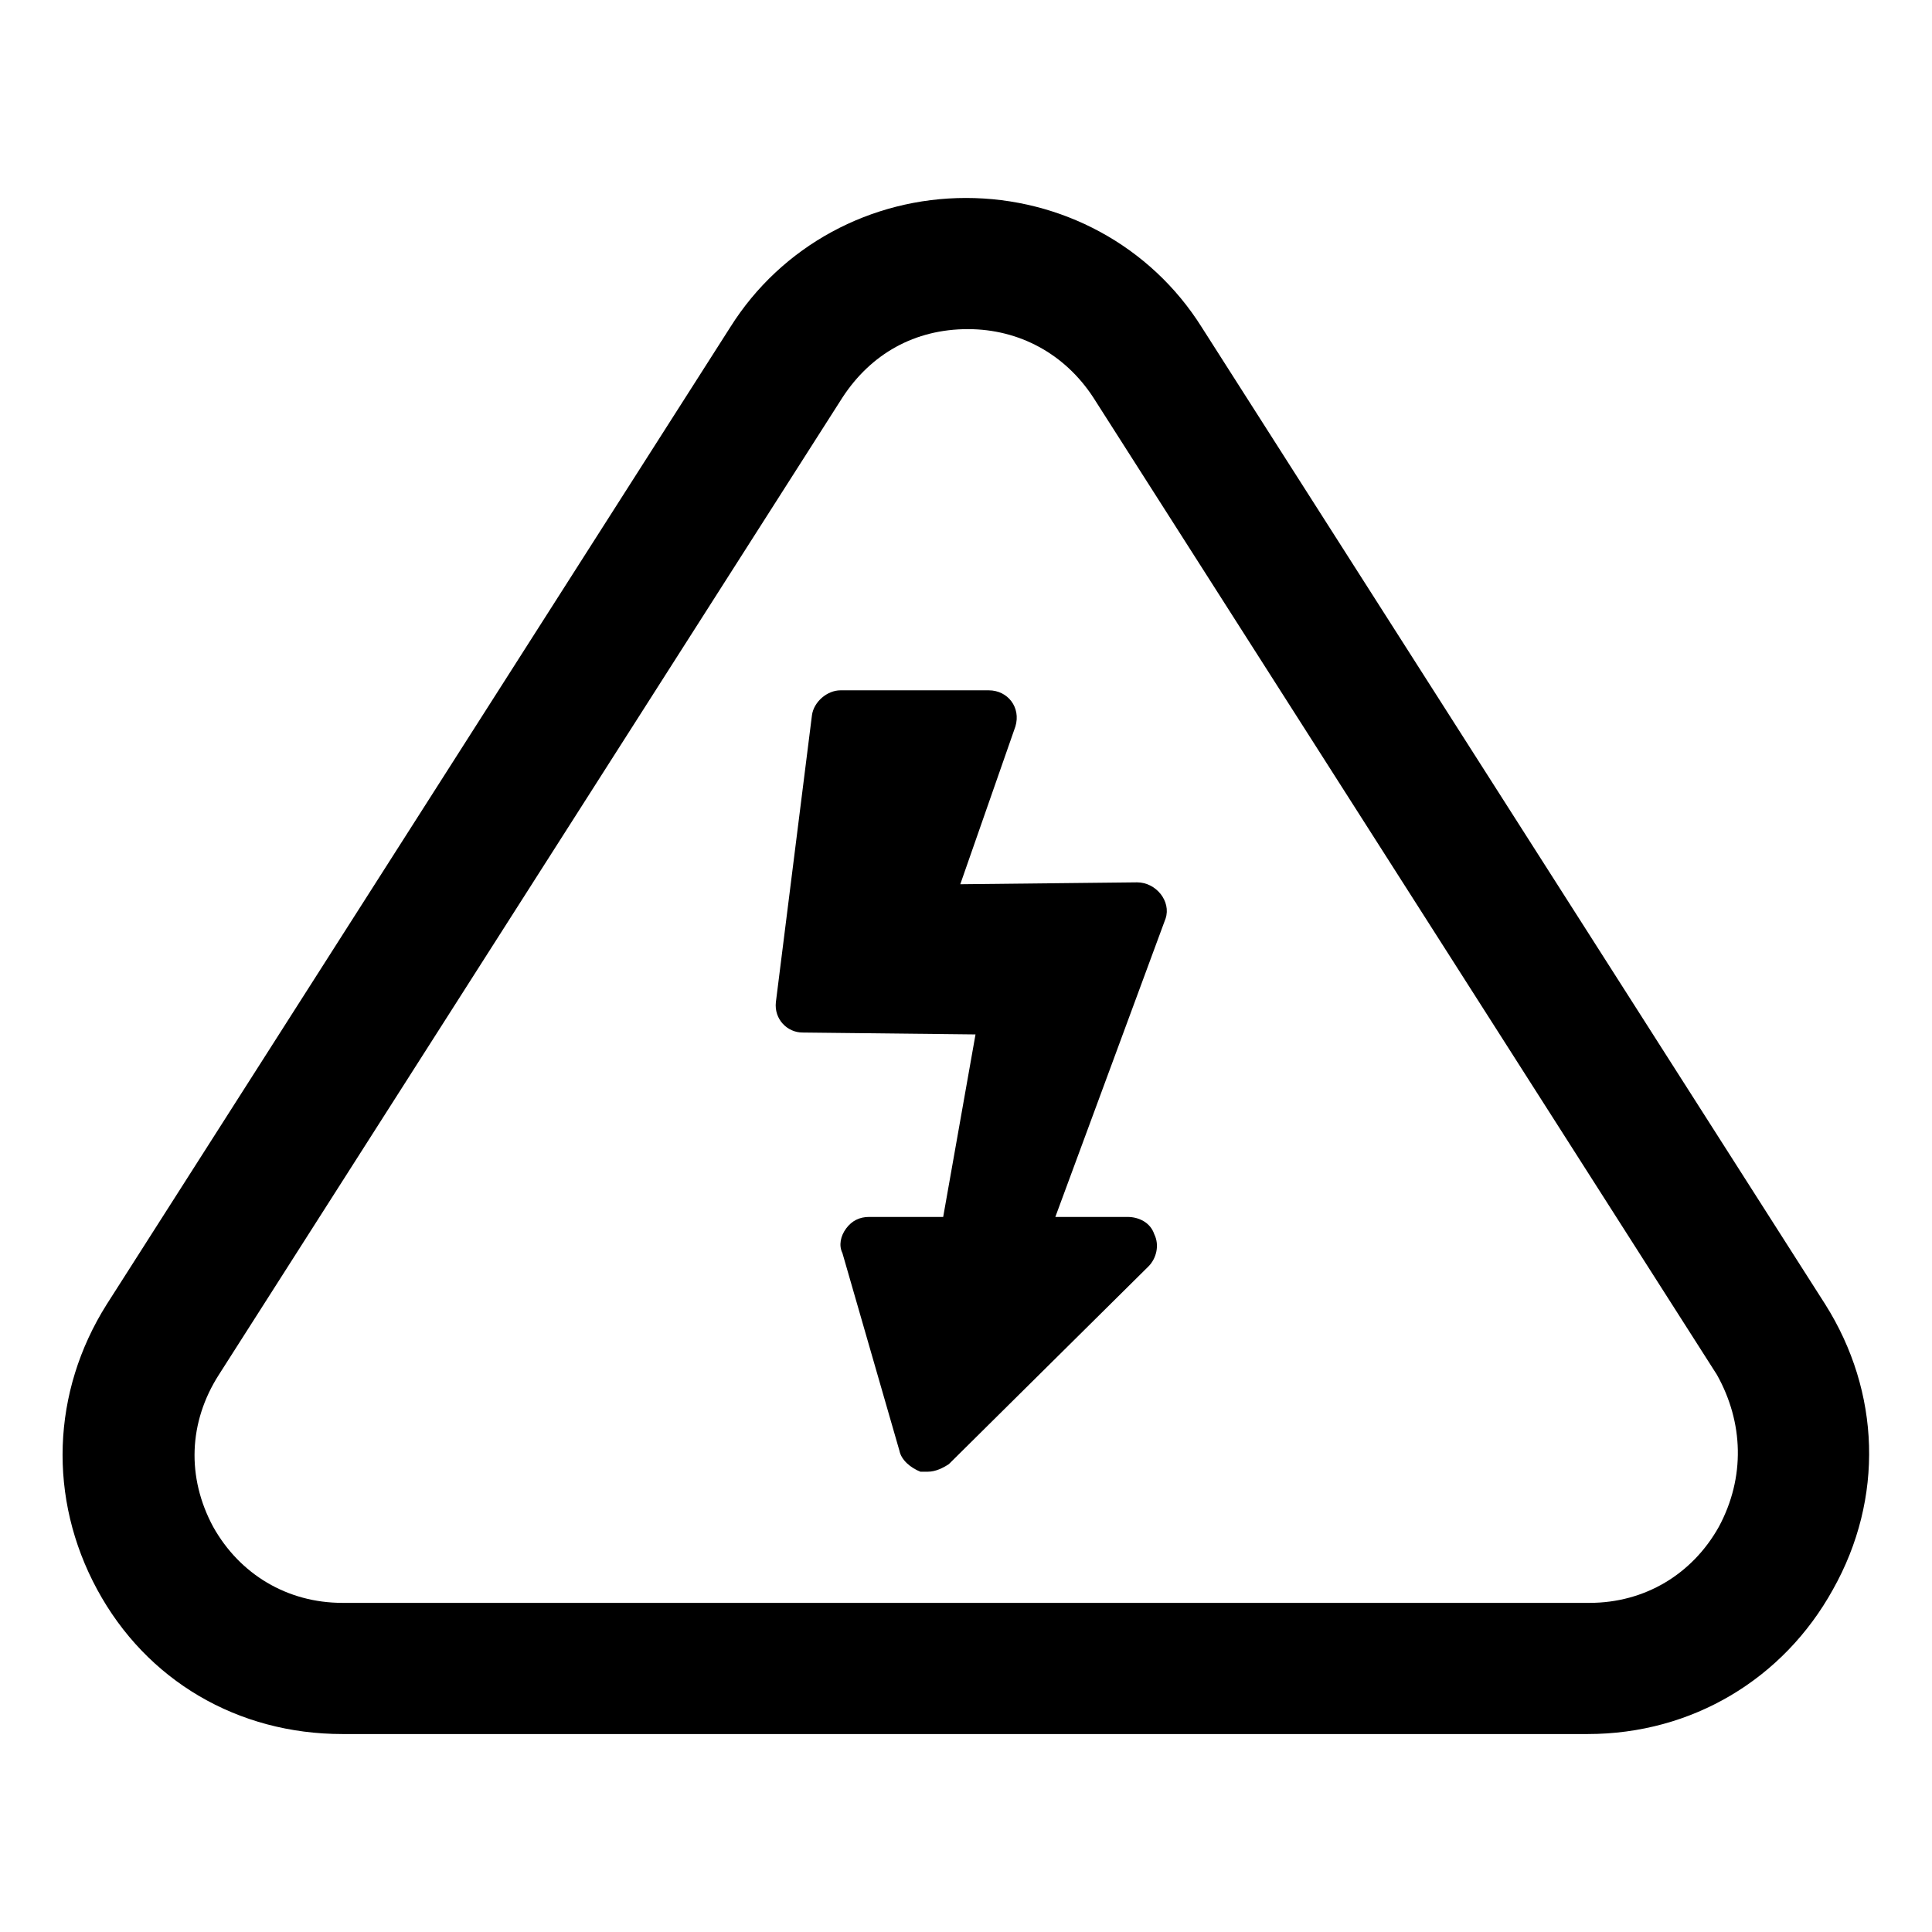 <?xml version="1.0" encoding="UTF-8"?>
<!-- Uploaded to: SVG Repo, www.svgrepo.com, Generator: SVG Repo Mixer Tools -->
<svg fill="#000000" width="800px" height="800px" version="1.1" viewBox="144 144 512 512" xmlns="http://www.w3.org/2000/svg">
 <g>
  <path d="m627.72 489.68-165.25-258.96c-13.602-21.664-37.281-34.258-62.473-34.258s-48.871 12.594-62.473 34.258l-165.25 258.96c-14.609 23.176-15.617 51.387-2.519 75.57 13.098 24.184 37.281 38.289 64.992 38.289h330c27.711 0 51.891-14.609 64.992-38.289 13.602-24.18 12.594-52.395-2.019-75.57zm-28.211 58.945c-7.055 12.594-19.648 20.152-34.258 20.152h-330.5c-14.609 0-27.207-7.559-34.258-20.152-7.055-13.098-6.551-27.707 1.508-40.305l165.25-258.96c7.559-11.586 19.145-18.137 33.25-18.137 13.602 0 25.695 6.551 33.25 18.137l165.25 258.96c7.055 12.598 7.559 27.207 0.508 40.305z"/>
  <path d="m445.34 377.83-46.855 0.504 14.609-41.816c1.512-5.039-2.016-9.574-7.055-9.574h-39.297c-3.527 0-7.055 3.023-7.559 6.551l-9.566 76.074c-0.504 4.535 3.023 8.062 7.055 8.062l45.848 0.504-8.566 48.367h-19.648c-2.519 0-4.535 1.008-6.047 3.023-1.512 2.016-2.016 4.535-1.008 6.551l15.113 52.395c0.504 2.519 3.023 4.535 5.543 5.543h2.016c2.016 0 4.031-1.008 5.543-2.016l52.898-52.395c2.016-2.016 3.023-5.543 1.512-8.566-1.008-3.023-4.031-4.535-7.055-4.535h-19.145l29.223-79.098c1.512-4.539-2.519-9.574-7.559-9.574z"/>
 </g>
</svg>